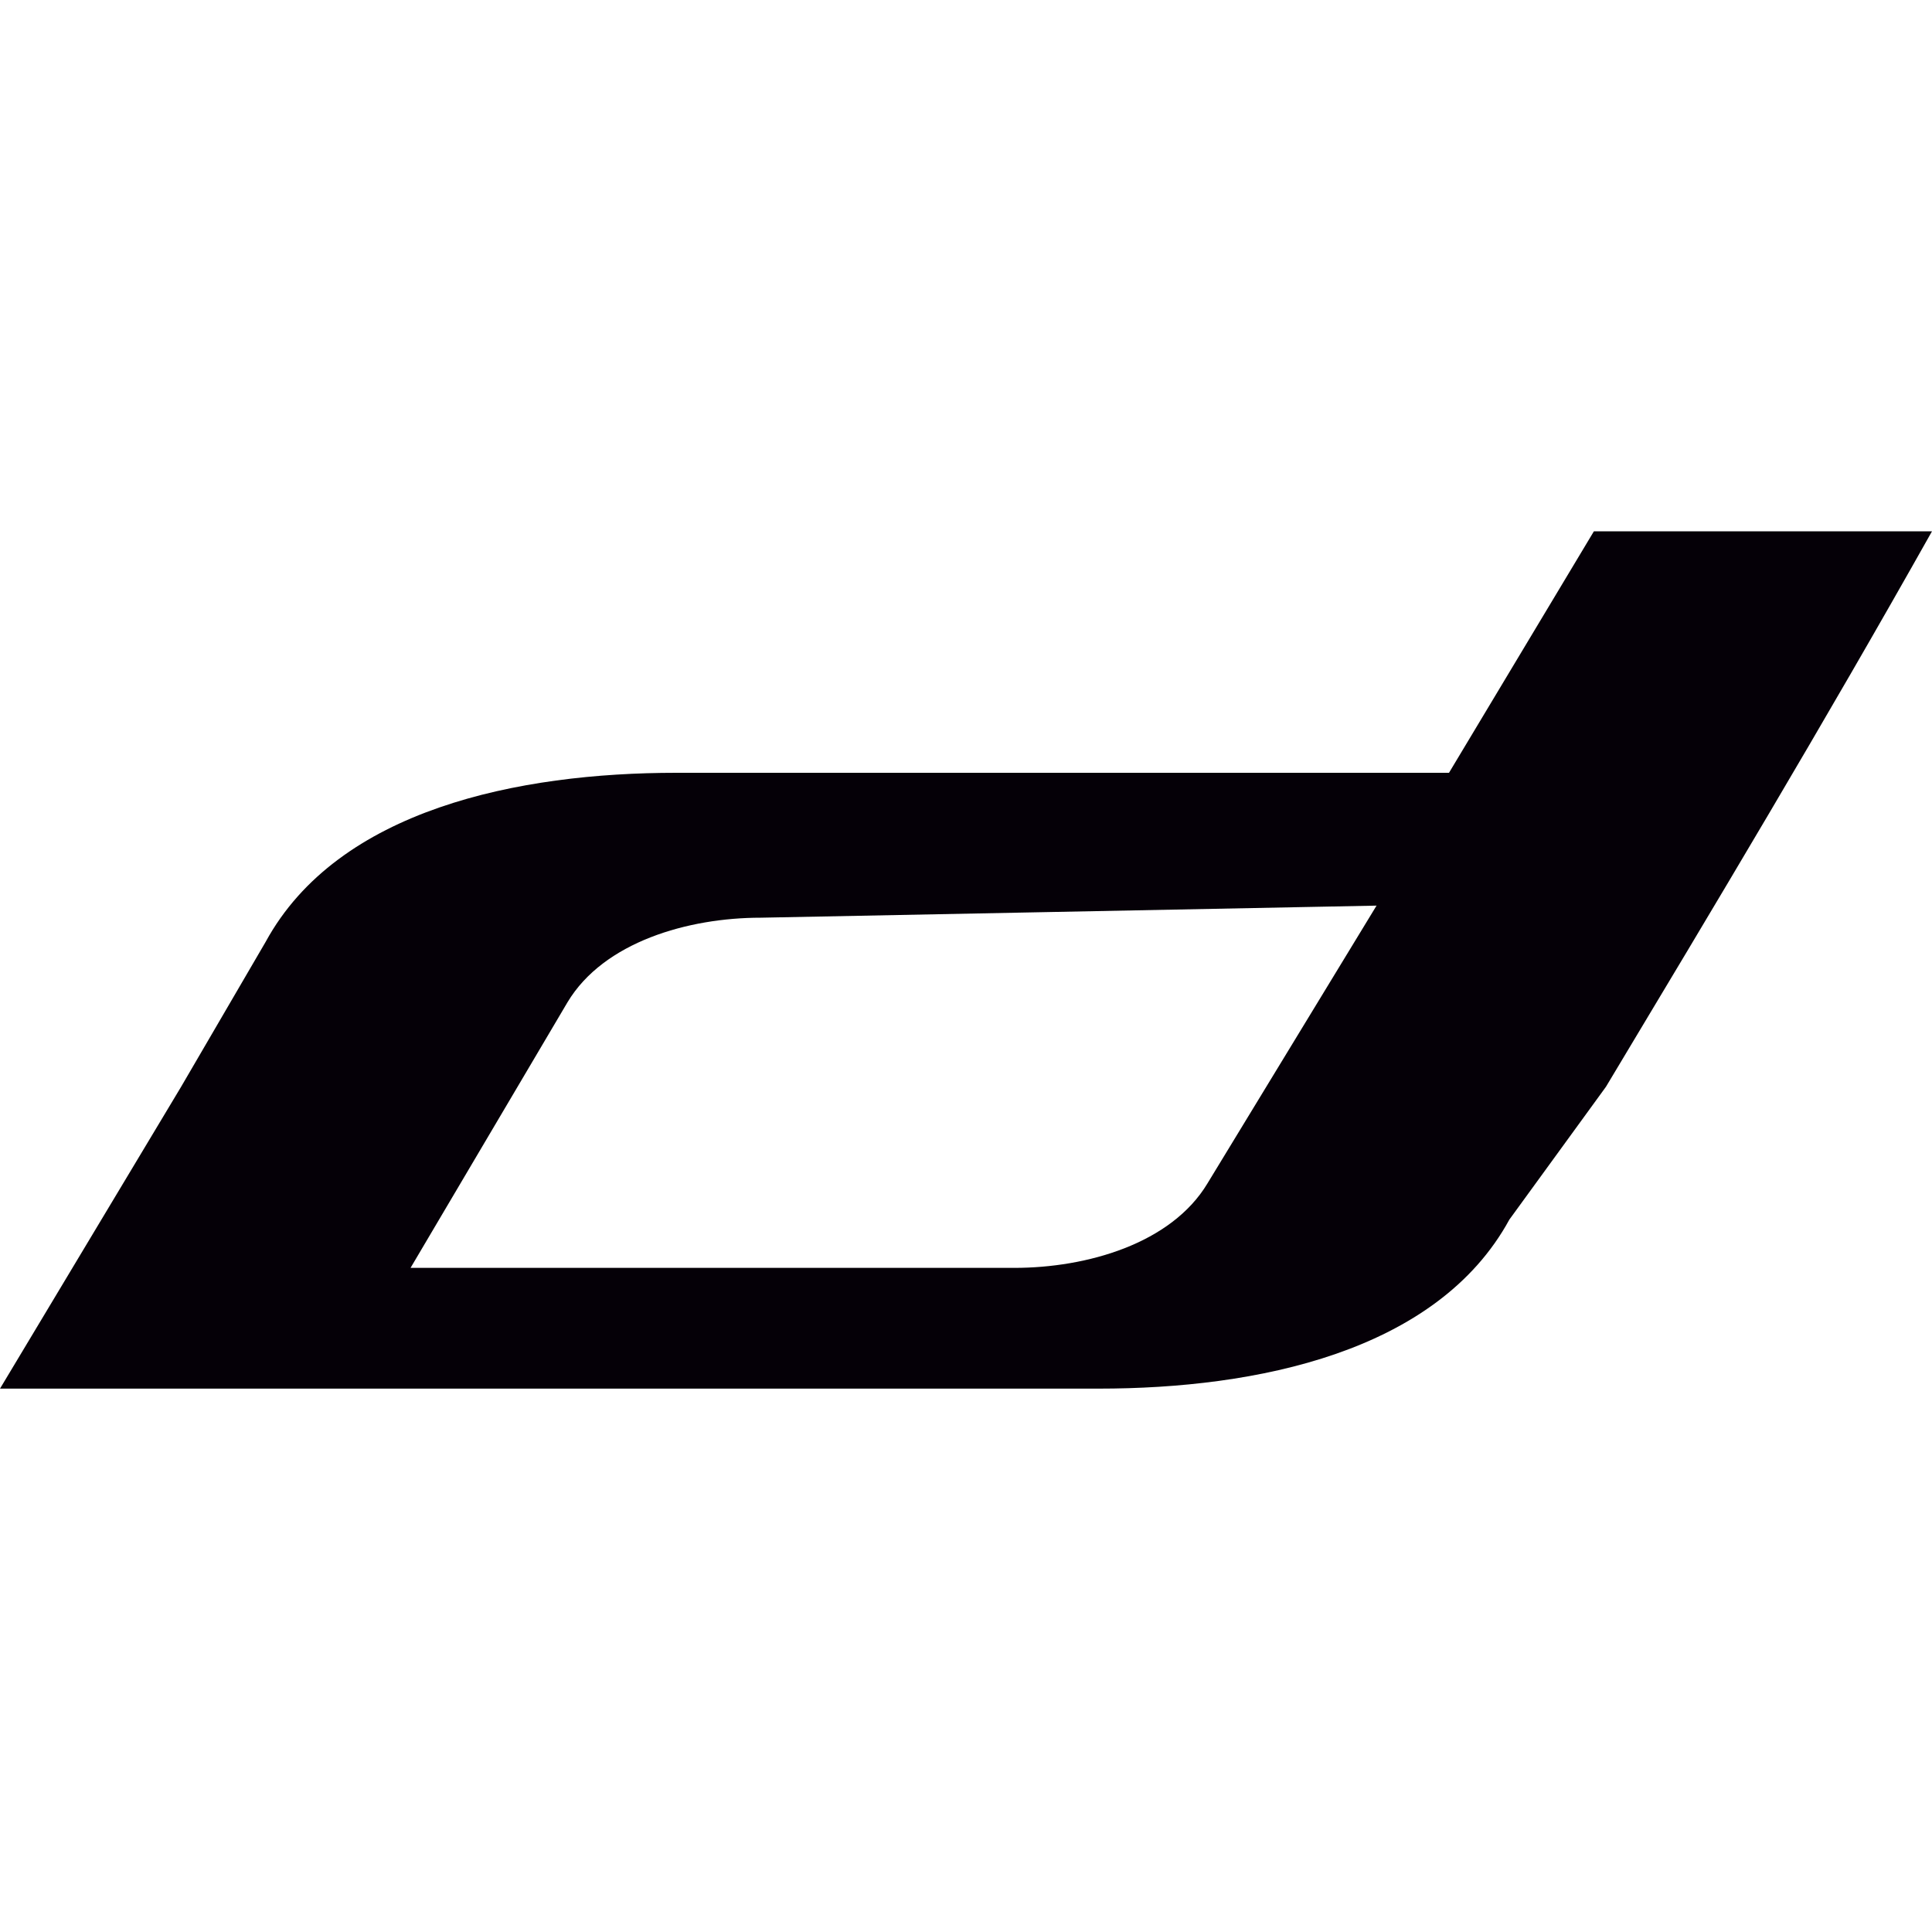 <?xml version="1.0" encoding="utf-8"?>
<!-- Generator: Adobe Illustrator 26.3.1, SVG Export Plug-In . SVG Version: 6.00 Build 0)  -->
<svg version="1.1" id="Warstwa_1" xmlns="http://www.w3.org/2000/svg" xmlns:xlink="http://www.w3.org/1999/xlink" x="0px" y="0px"
	 viewBox="0 0 16 16" style="enable-background:new 0 0 16 16;" xml:space="preserve">
<style type="text/css">
	.st0{fill-rule:evenodd;clip-rule:evenodd;fill:#050007;}
</style>
<path class="st0" d="M11.4,7.5L10,9.8c-0.3,0.5-1,0.7-1.6,0.7l-5,0l1.3-2.2c0.3-0.5,1-0.7,1.6-0.7L11.4,7.5z M13.2,4.4l-1.2,2h0l0,0
	l-4.8,0v0H5.6c-1.3,0-2.8,0.3-3.4,1.4L1.5,9L0,11.5l7.2,0v0h1.9c1.3,0,2.8-0.3,3.4-1.4L13.3,9c0.9-1.5,1.8-3,2.7-4.6l0,0L13.2,4.4z"
	/>
</svg>
